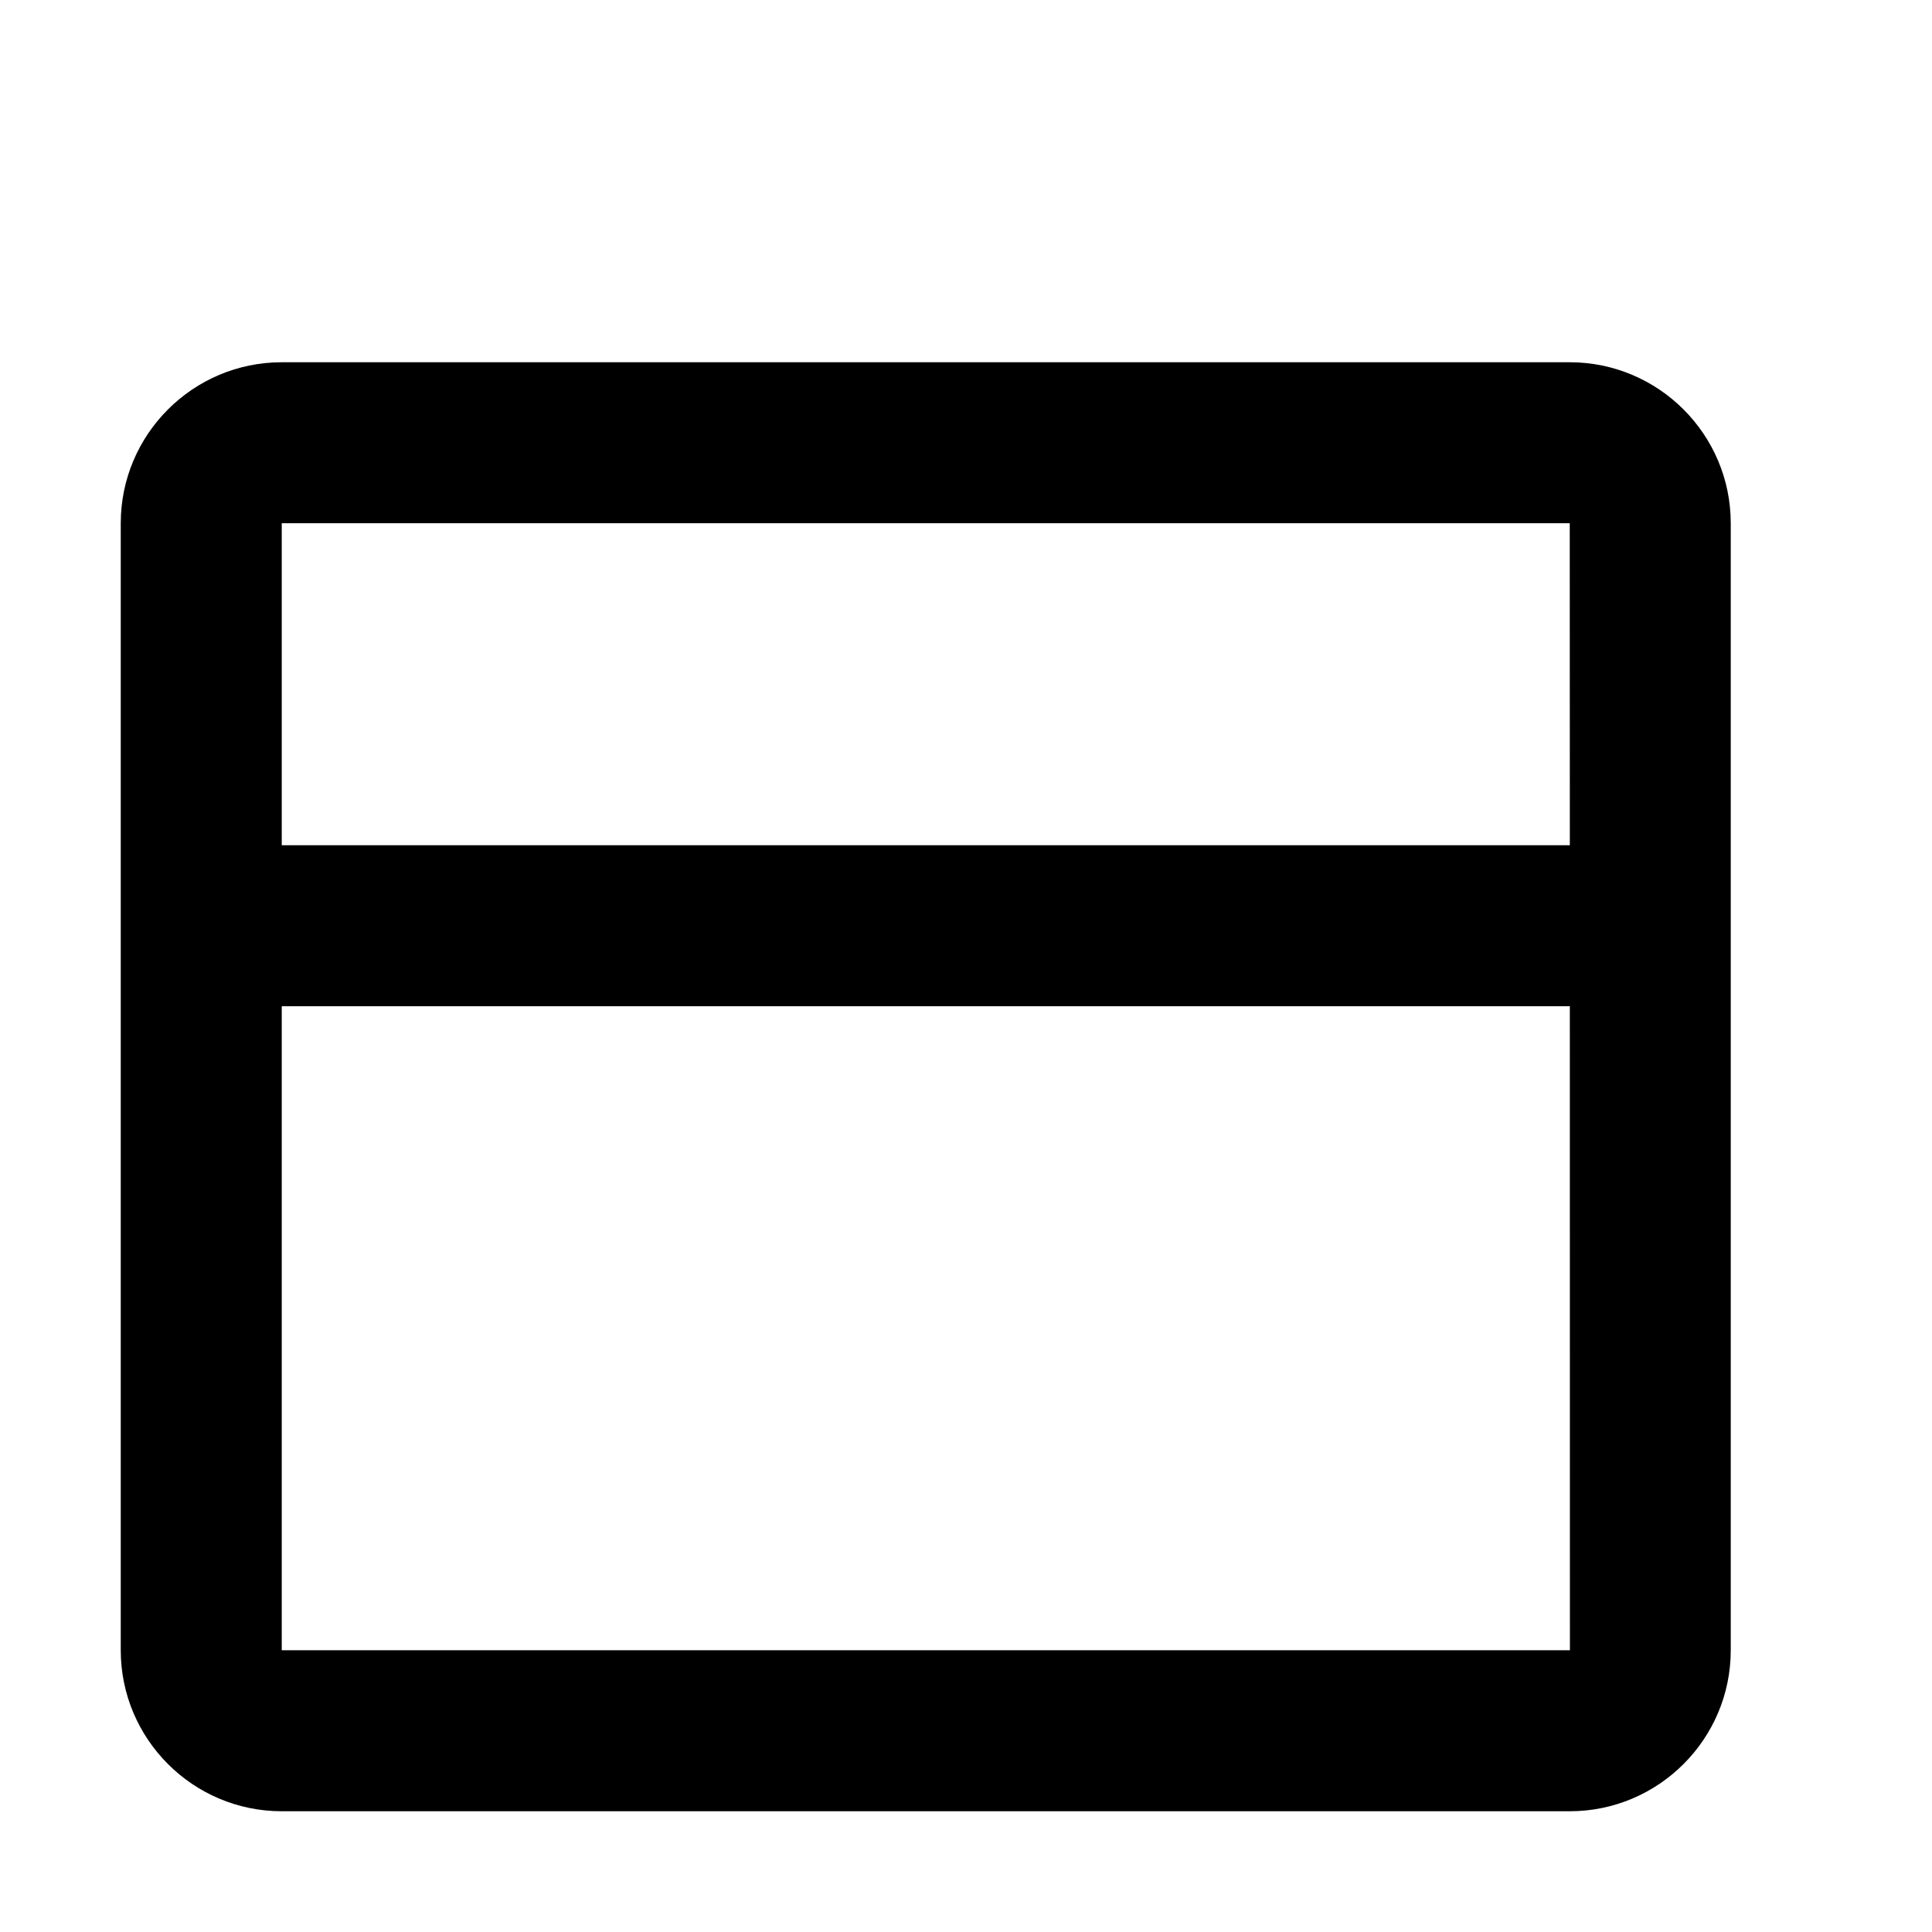 <?xml version="1.0" encoding="utf-8"?>
<svg xmlns="http://www.w3.org/2000/svg" fill="none" height="100%" overflow="visible" preserveAspectRatio="none" style="display: block;" viewBox="0 0 24 24" width="100%">
<g id="Icon">
<path d="M19.5 4.5H3.5C2.397 4.5 1.5 5.397 1.5 6.5V20.5C1.5 21.603 2.397 22.5 3.5 22.5H19.5C20.603 22.5 21.5 21.603 21.5 20.5V6.5C21.5 5.397 20.603 4.5 19.5 4.5ZM19.5 6.5L19.501 10.5H3.5V6.5H19.5ZM3.5 20.5V12.5H19.501L19.502 20.5H3.5Z" fill="black" id="Vector"/>
</g>
</svg>